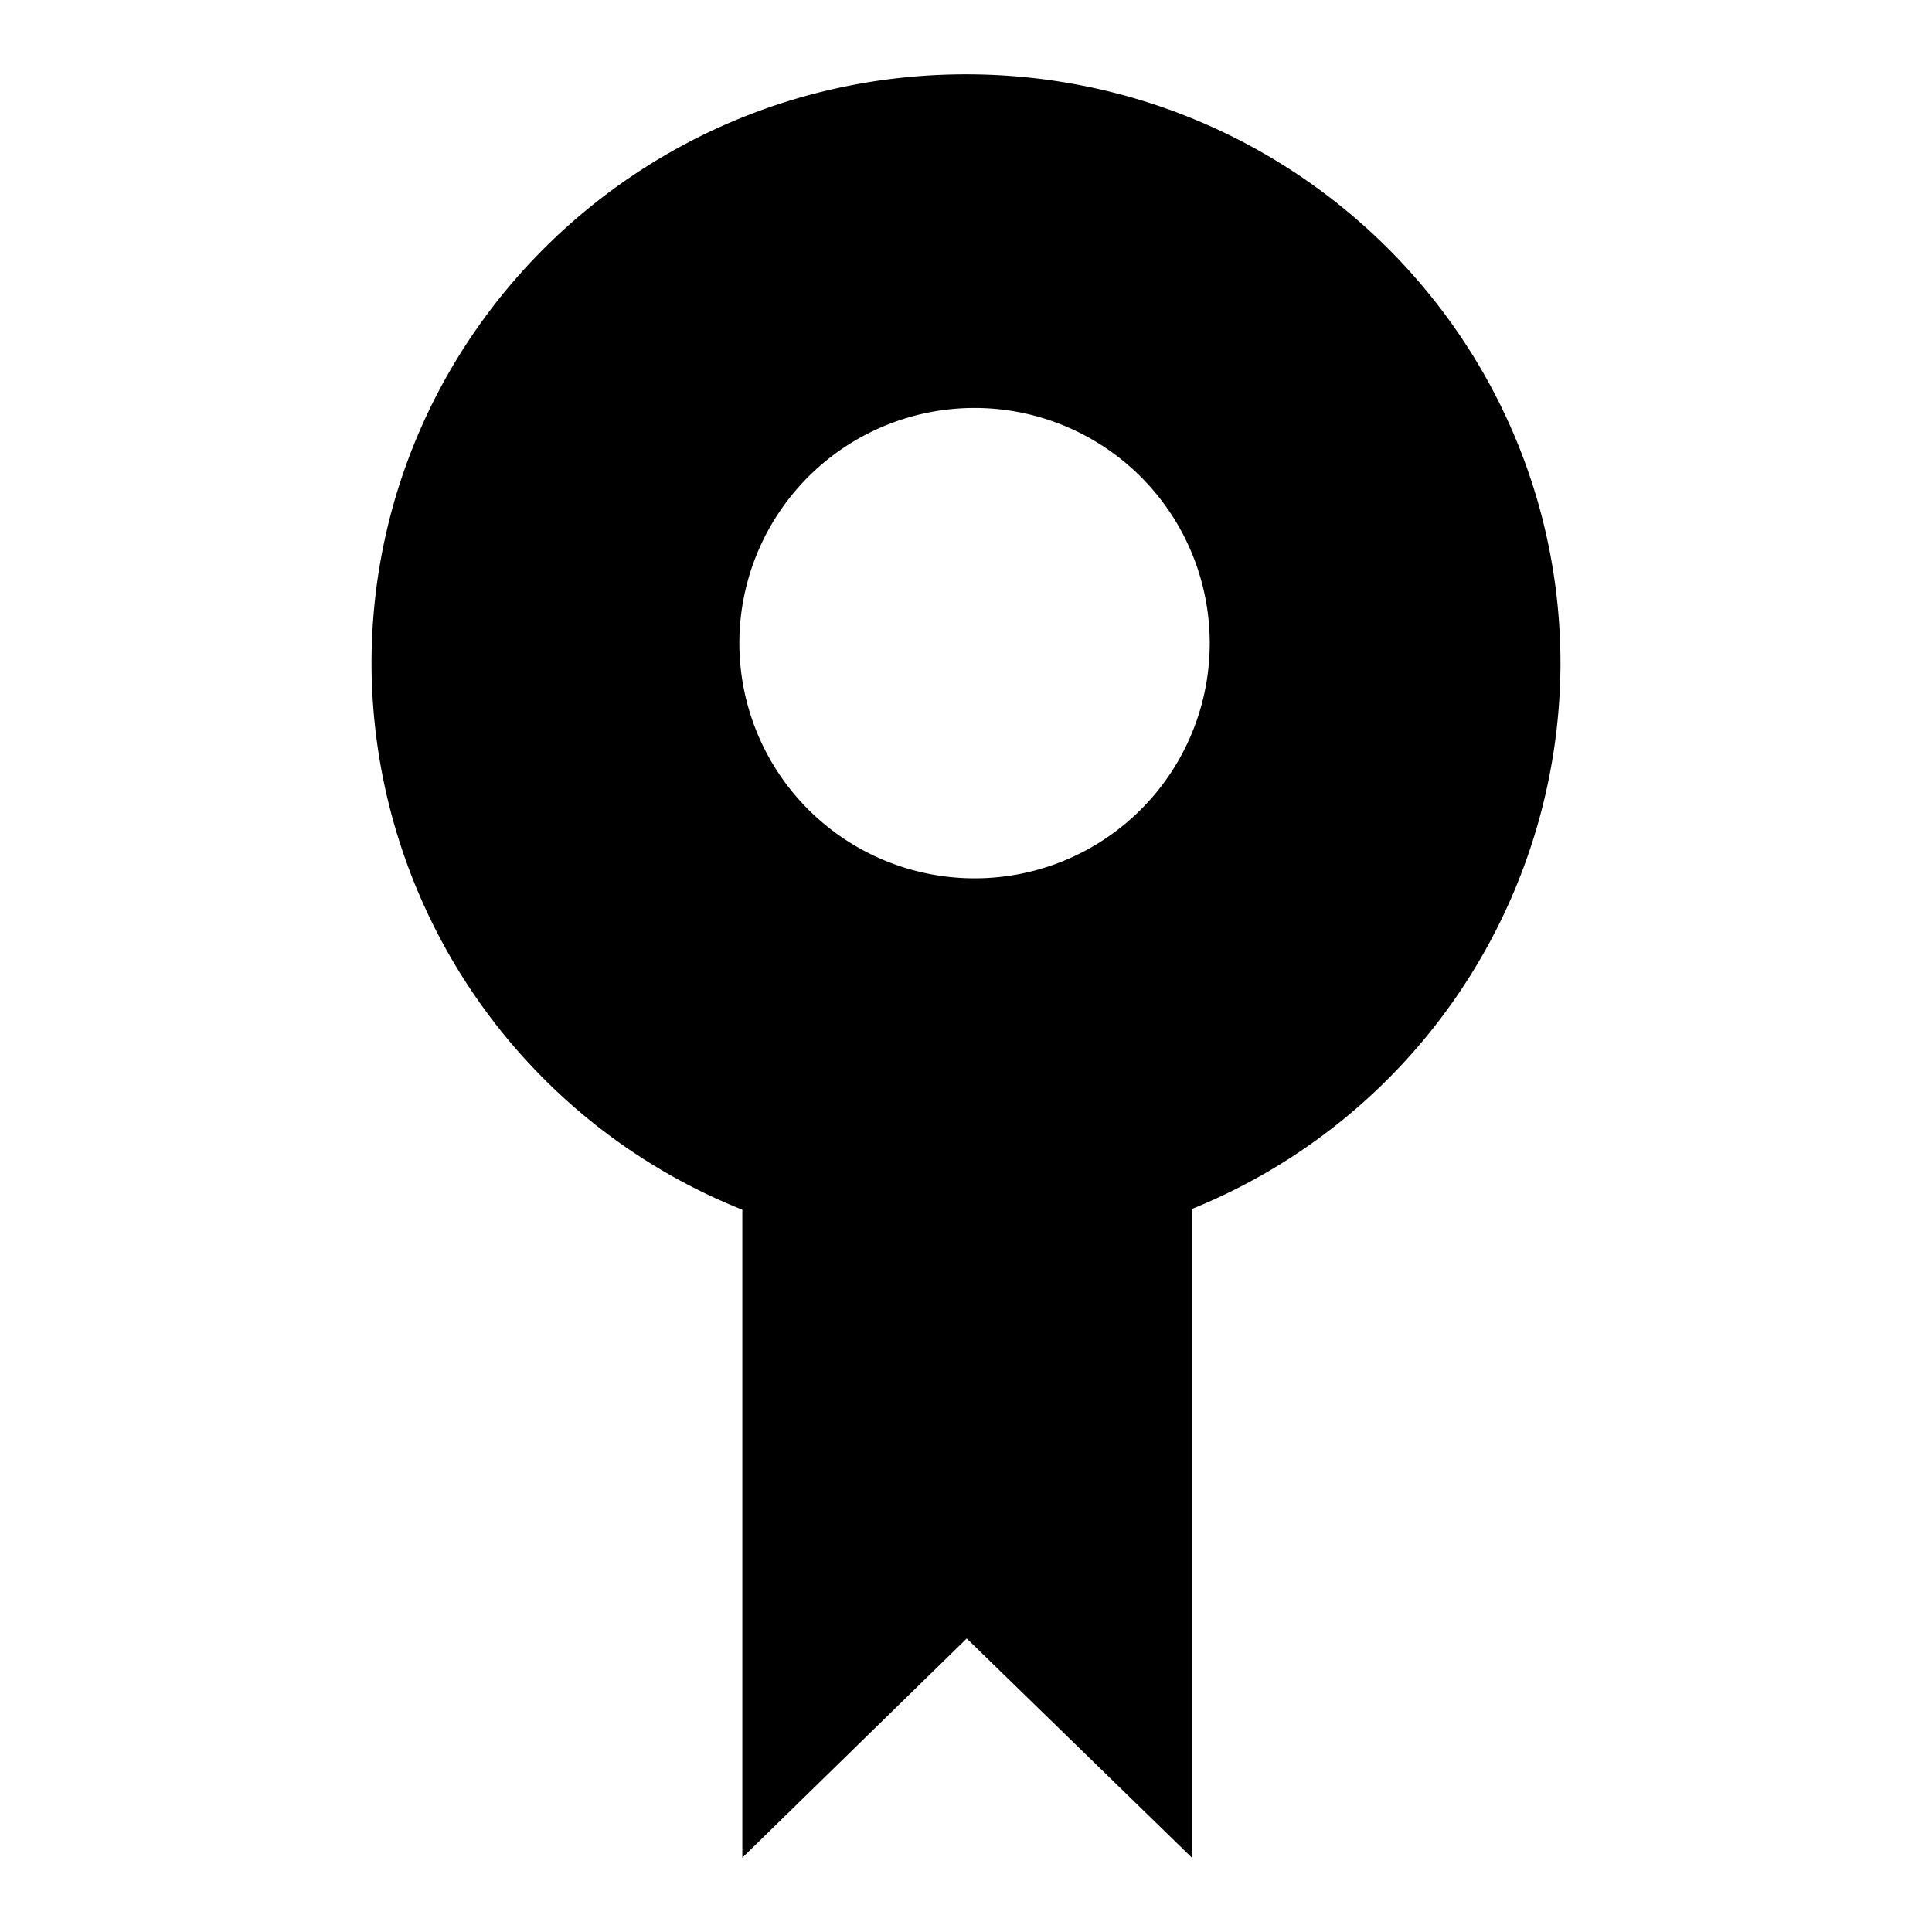 <svg id="bd653811-02fb-4503-a3d7-db4aa6d5b89a" data-name="Blue" xmlns="http://www.w3.org/2000/svg" viewBox="0 0 260 260"><path d="M130,10C85.8,10,50,45.5,50,89.3a79.32,79.32,0,0,0,49.9,73.5V250l30.2-29.5L160.4,250V162.7A79.41,79.41,0,0,0,210,89.3C210,45.5,174.2,10,130,10Zm.8,108.2a31.65,31.65,0,1,1,32-31.6A31.63,31.63,0,0,1,130.8,118.2Z"/></svg>